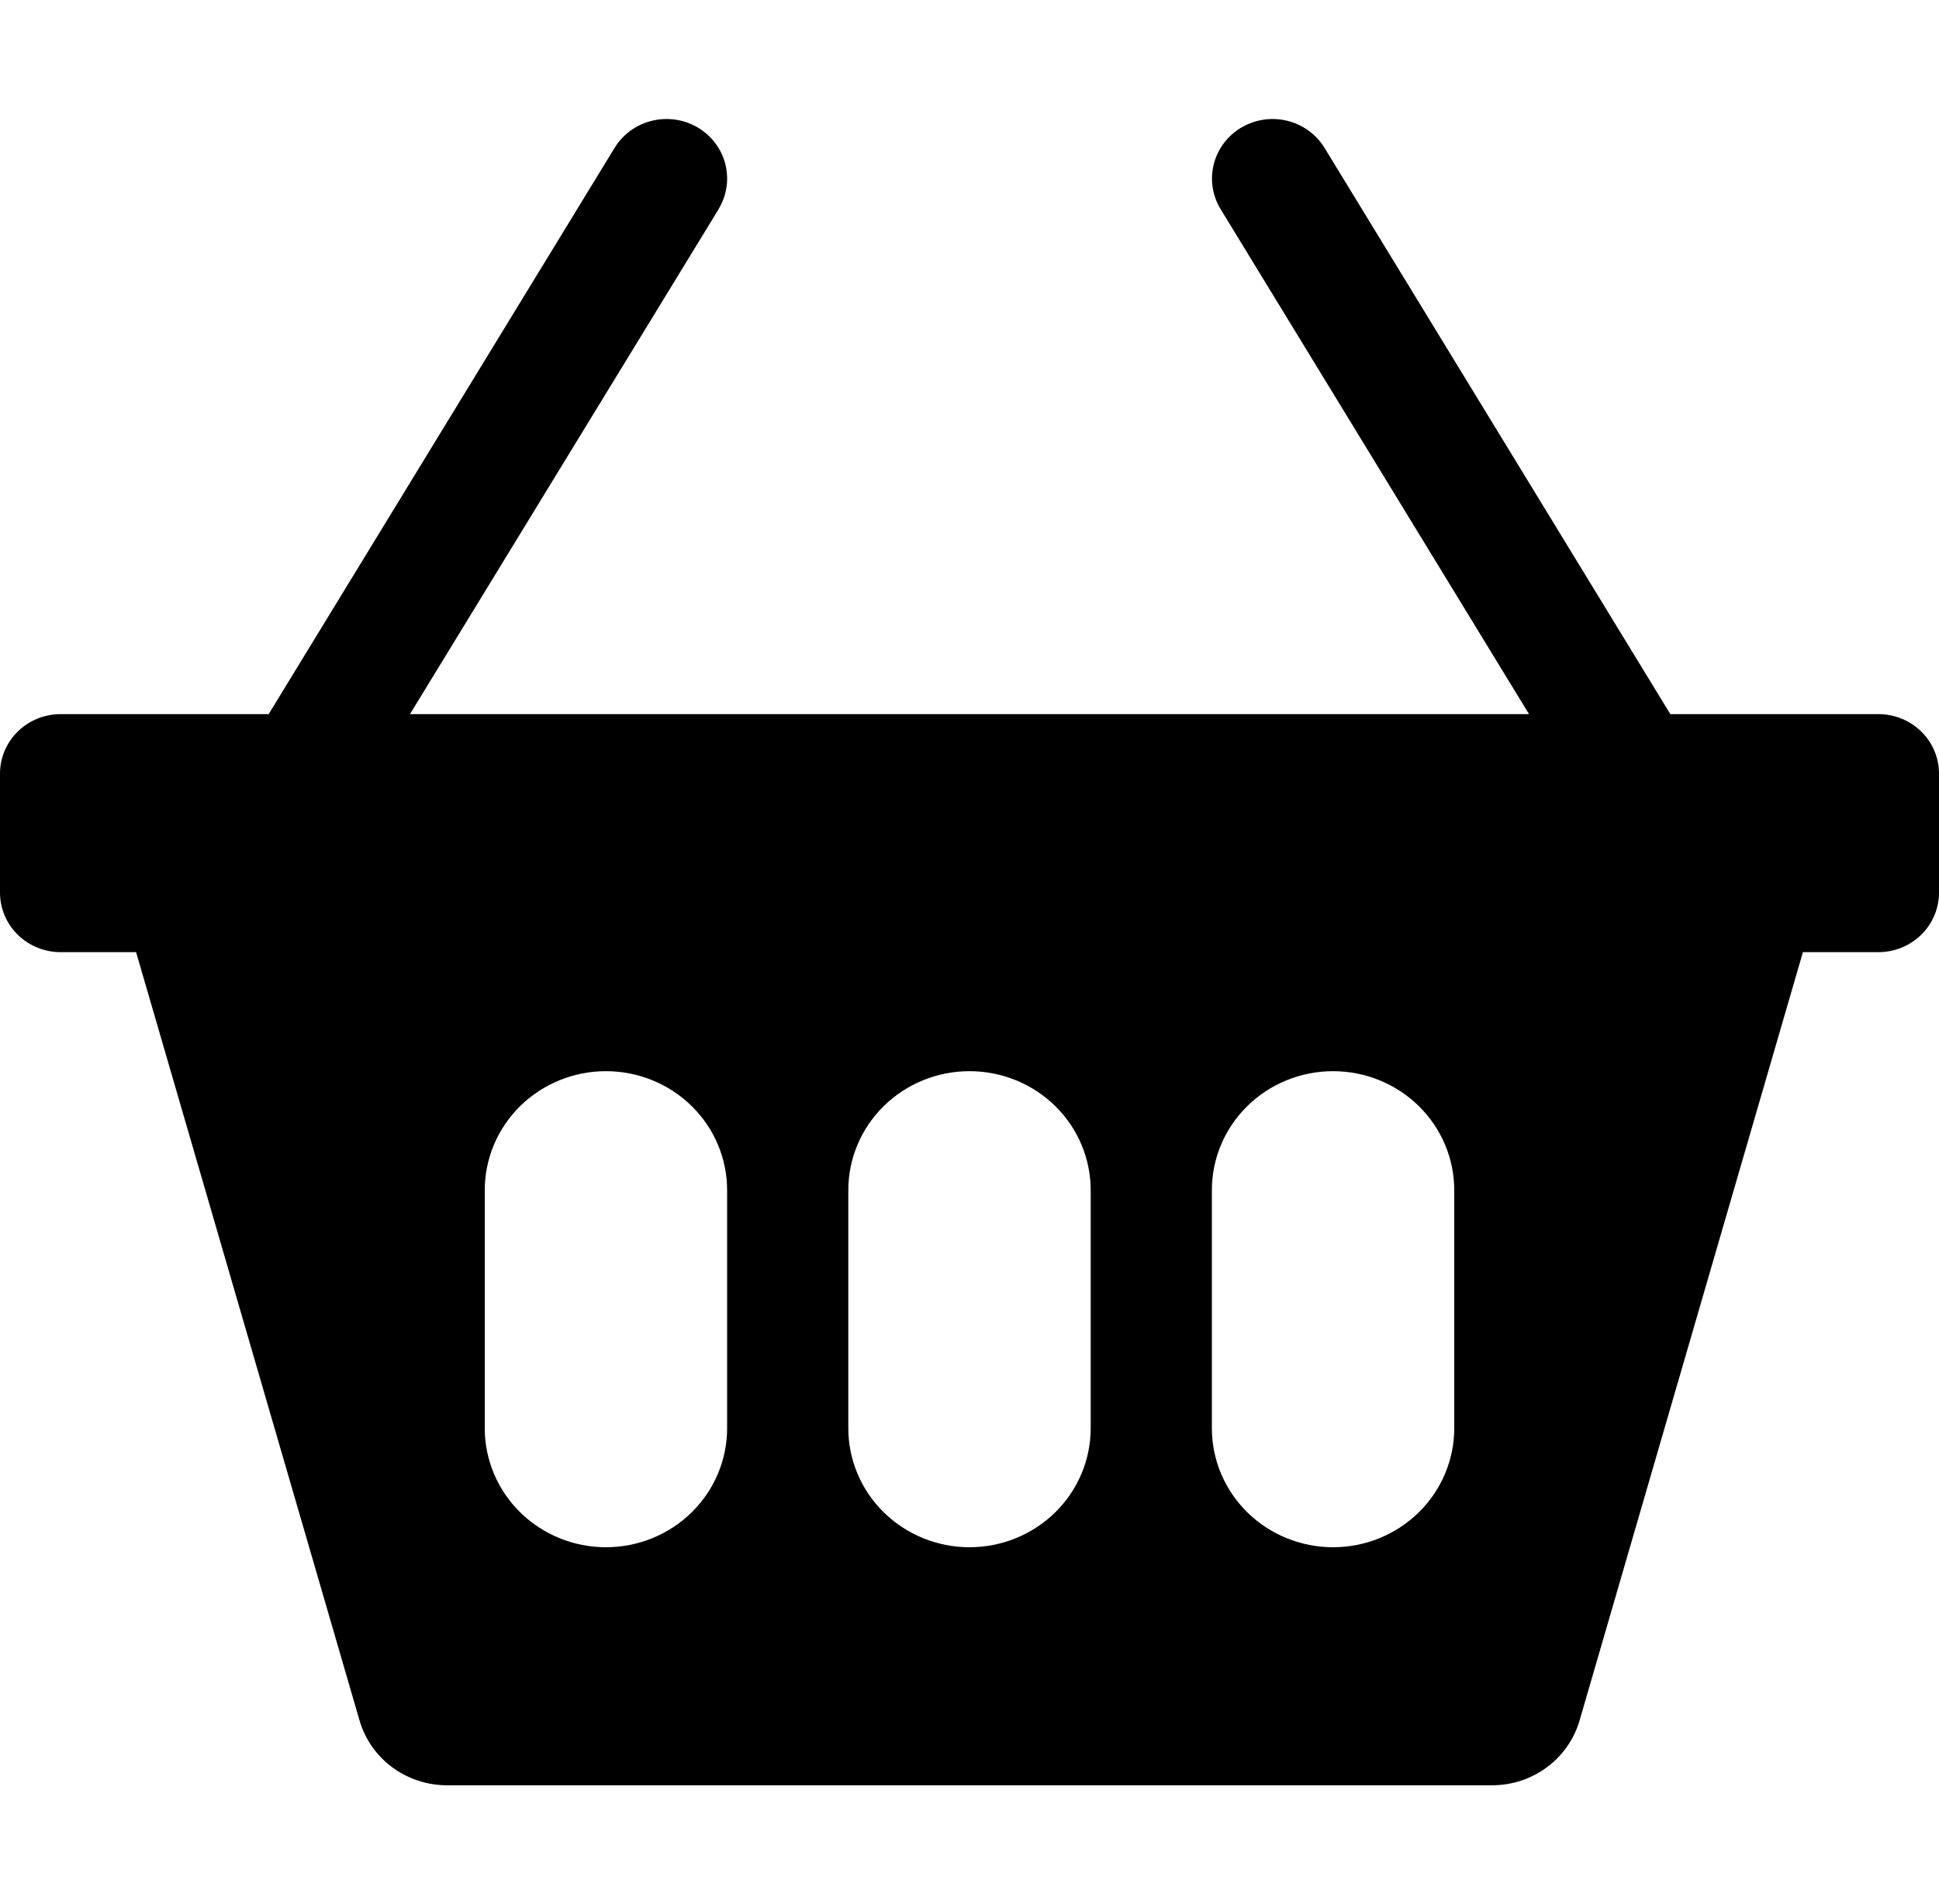 <svg xmlns="http://www.w3.org/2000/svg" width="112" height="110" viewBox="0 0 112 110" fill="none"><g clip-path="url(#clip0_6980_1466)"><path fill-rule="evenodd" clip-rule="evenodd" d="M41.503 12.08C41.739 11.693 41.895 11.263 41.963 10.817C42.03 10.37 42.007 9.915 41.895 9.477C41.784 9.039 41.585 8.627 41.311 8.264C41.037 7.902 40.693 7.596 40.299 7.364C39.905 7.132 39.468 6.978 39.013 6.912C38.558 6.846 38.094 6.868 37.649 6.978C37.203 7.088 36.783 7.283 36.414 7.552C36.045 7.821 35.733 8.159 35.497 8.546L15.519 41.251H3.5C2.572 41.251 1.681 41.613 1.025 42.257C0.369 42.902 0 43.776 0 44.688L0 51.563C0 52.475 0.369 53.349 1.025 53.994C1.681 54.639 2.572 55.001 3.5 55.001H7.861L20.769 99.386C21.083 100.465 21.747 101.415 22.661 102.09C23.574 102.765 24.687 103.128 25.83 103.126H86.184C87.326 103.127 88.437 102.762 89.349 102.088C90.261 101.413 90.924 100.464 91.238 99.386L104.139 55.001H108.5C109.428 55.001 110.318 54.639 110.975 53.994C111.631 53.349 112 52.475 112 51.563V44.688C112 43.776 111.631 42.902 110.975 42.257C110.318 41.613 109.428 41.251 108.5 41.251H96.481L76.51 8.546C76.274 8.159 75.962 7.821 75.593 7.552C75.224 7.283 74.804 7.088 74.358 6.978C73.912 6.868 73.449 6.846 72.994 6.912C72.539 6.978 72.102 7.132 71.708 7.364C71.314 7.596 70.97 7.902 70.696 8.264C70.422 8.627 70.223 9.039 70.112 9.477C70 9.915 69.977 10.37 70.044 10.817C70.112 11.263 70.268 11.693 70.504 12.08L88.319 41.251H23.681L41.51 12.08H41.503ZM28 68.751C28 66.927 28.738 65.179 30.05 63.889C31.363 62.6 33.144 61.876 35 61.876C36.856 61.876 38.637 62.6 39.95 63.889C41.263 65.179 42 66.927 42 68.751V82.501C42 84.324 41.263 86.073 39.95 87.362C38.637 88.651 36.856 89.376 35 89.376C33.144 89.376 31.363 88.651 30.05 87.362C28.738 86.073 28 84.324 28 82.501V68.751ZM49 68.751C49 66.927 49.737 65.179 51.05 63.889C52.363 62.6 54.144 61.876 56 61.876C57.856 61.876 59.637 62.6 60.95 63.889C62.263 65.179 63 66.927 63 68.751V82.501C63 84.324 62.263 86.073 60.95 87.362C59.637 88.651 57.856 89.376 56 89.376C54.144 89.376 52.363 88.651 51.05 87.362C49.737 86.073 49 84.324 49 82.501V68.751ZM77 61.876C75.144 61.876 73.363 62.6 72.05 63.889C70.737 65.179 70 66.927 70 68.751V82.501C70 84.324 70.737 86.073 72.05 87.362C73.363 88.651 75.144 89.376 77 89.376C78.856 89.376 80.637 88.651 81.95 87.362C83.263 86.073 84 84.324 84 82.501V68.751C84 66.927 83.263 65.179 81.95 63.889C80.637 62.6 78.856 61.876 77 61.876Z" fill="black"></path></g><defs><clipPath id="clip0_6980_1466"><rect width="112" height="110" fill="white"></rect></clipPath></defs></svg>